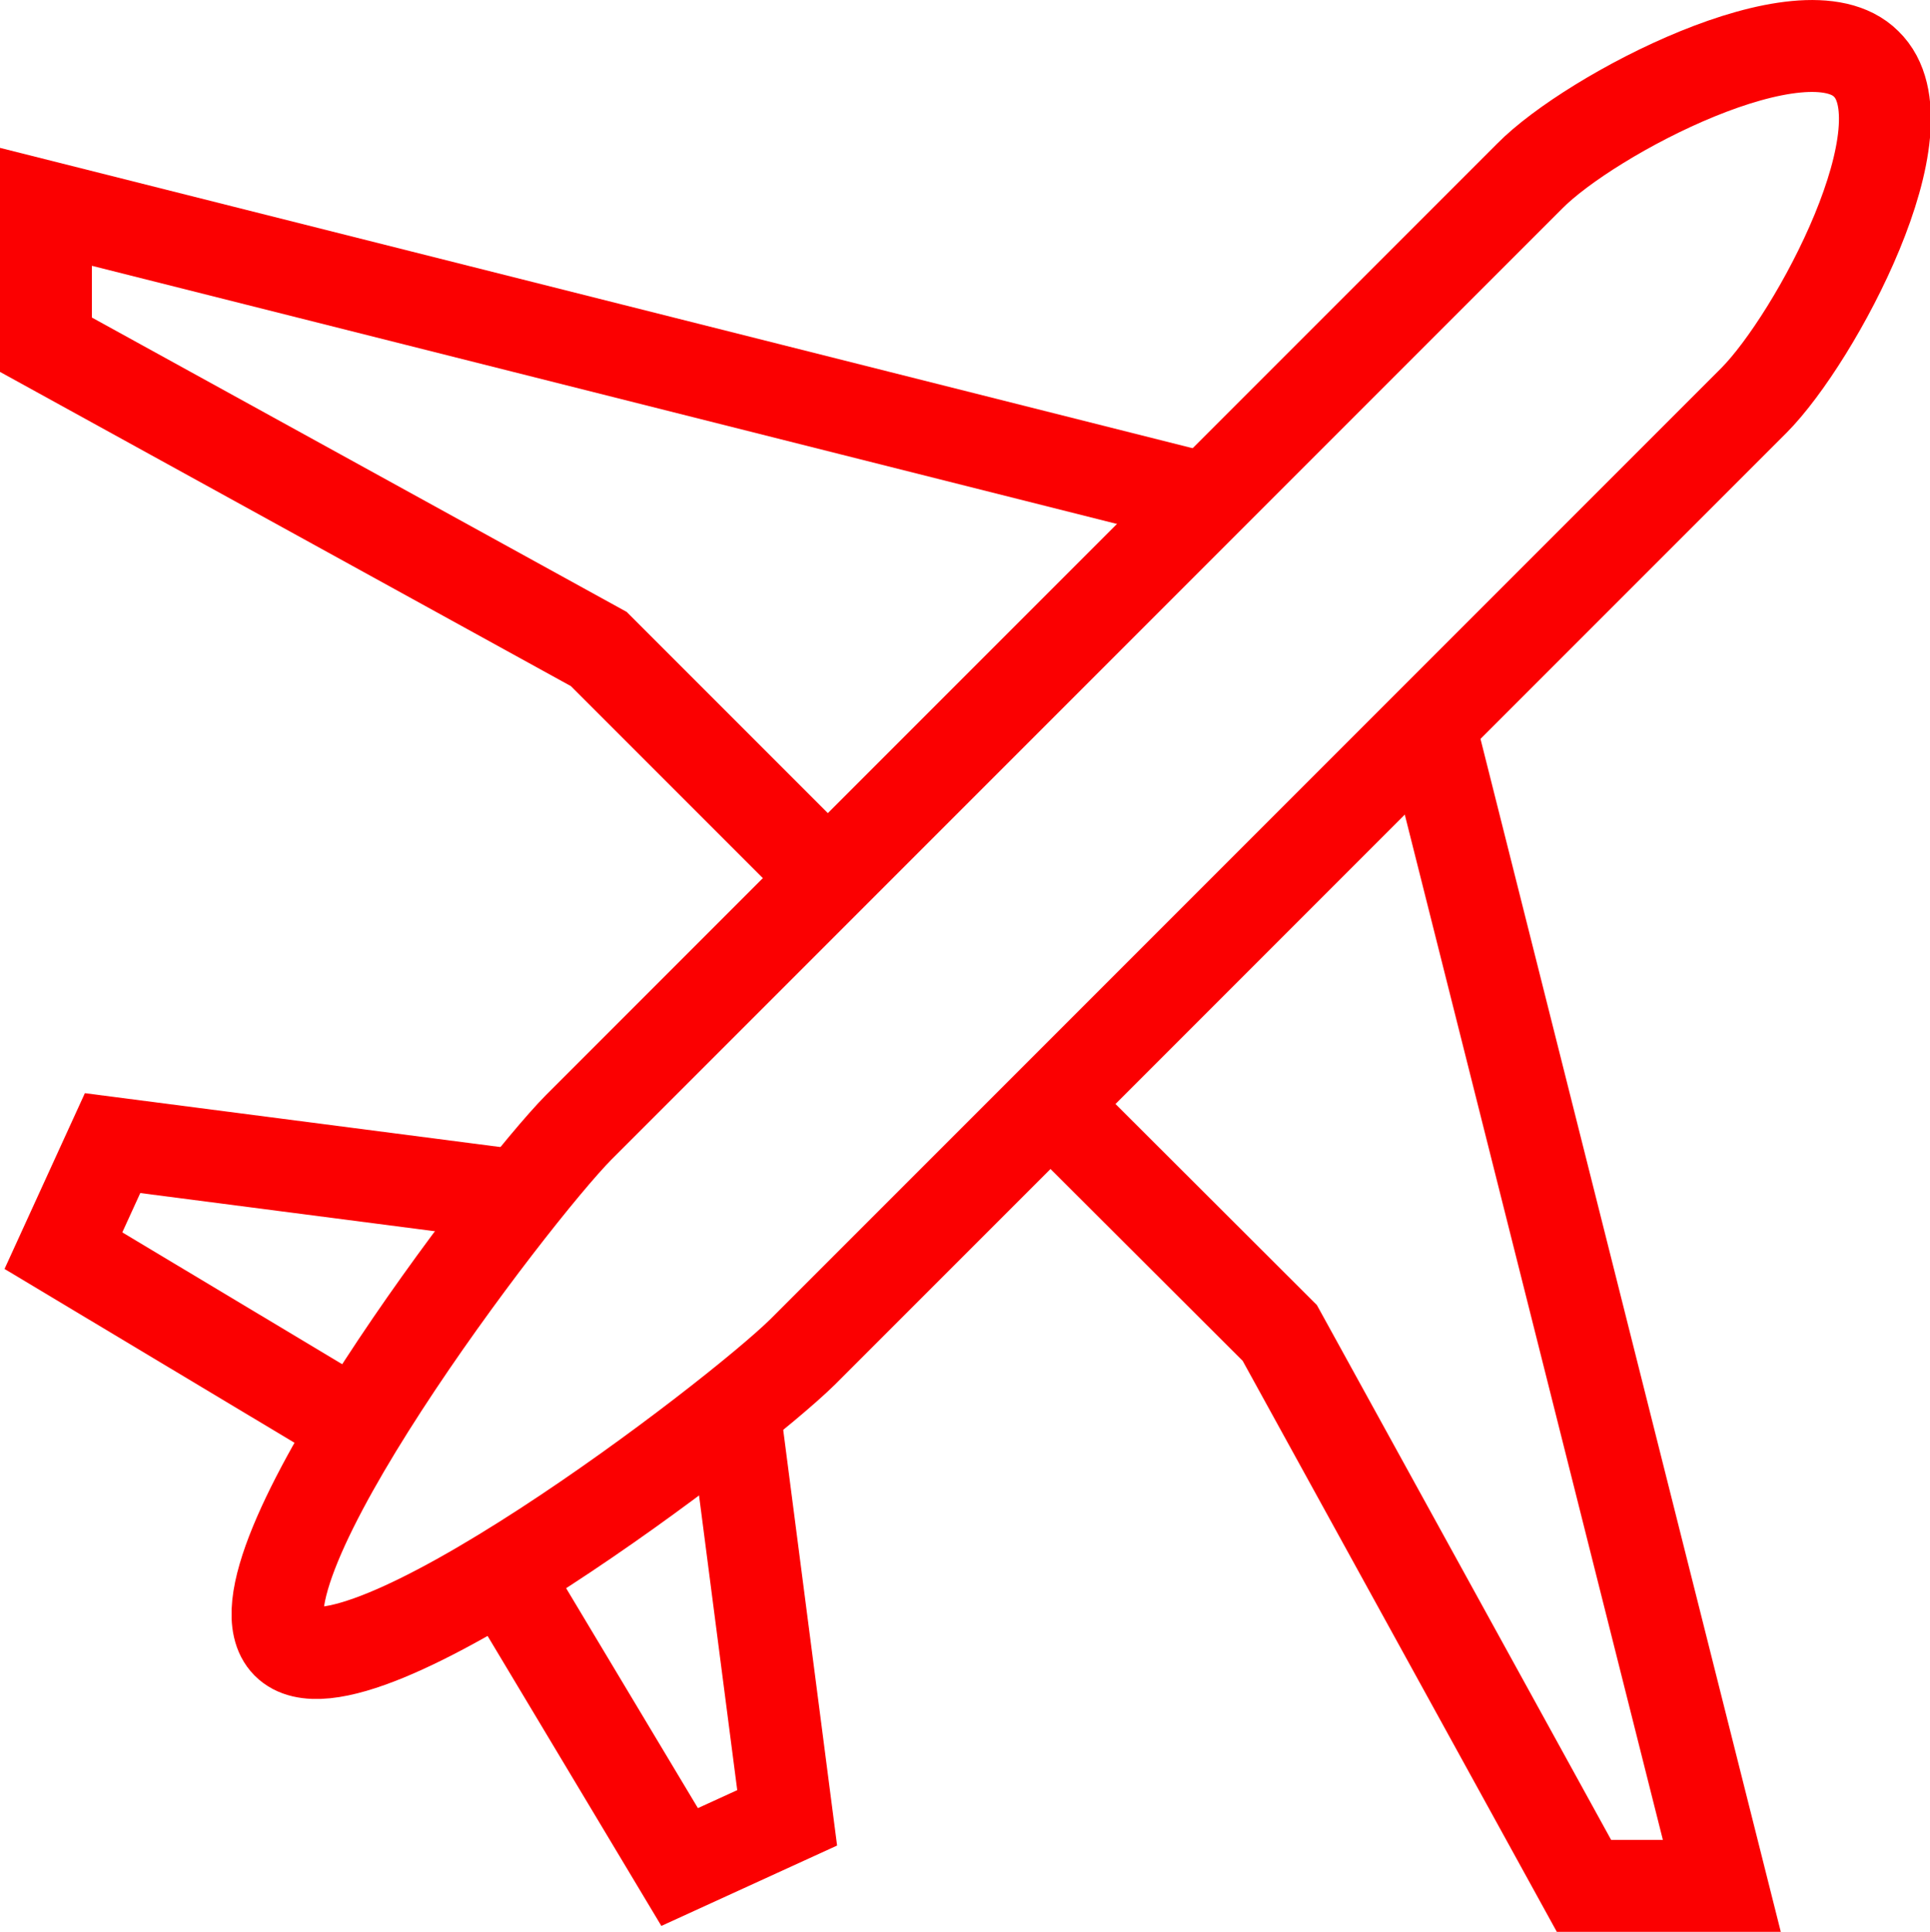 <svg xmlns="http://www.w3.org/2000/svg" viewBox="0 0 42 42.04"><defs><style>.cls-1{fill:none;stroke:#fb0001;stroke-miterlimit:10;stroke-width:2px;}</style></defs><title>industries-business07</title><g id="Слой_2" data-name="Слой 2"><g id="Layer_9" data-name="Layer 9"><path class="cls-1" d="M40.61,1.39c-1.34-1.34-6,1.1-7.32,2.44l-20.7,20.7C11.14,26,4.81,34.3,6.25,35.75S16,30.86,17.47,29.41l20.7-20.7C39.51,7.36,42,2.73,40.61,1.39Z"/><polyline class="cls-1" points="26.26 10.86 1 4.5 1 7.5 13.03 14.12 18.02 19.11"/><polyline class="cls-1" points="31.11 15.77 37.47 41.03 34.47 41.03 27.85 29 22.86 24.02"/><polyline class="cls-1" points="15.98 30.68 17.13 39.55 14.79 40.62 10.96 34.23"/><polyline class="cls-1" points="11.32 26.02 2.45 24.87 1.38 27.21 7.77 31.04"/></g></g></svg>